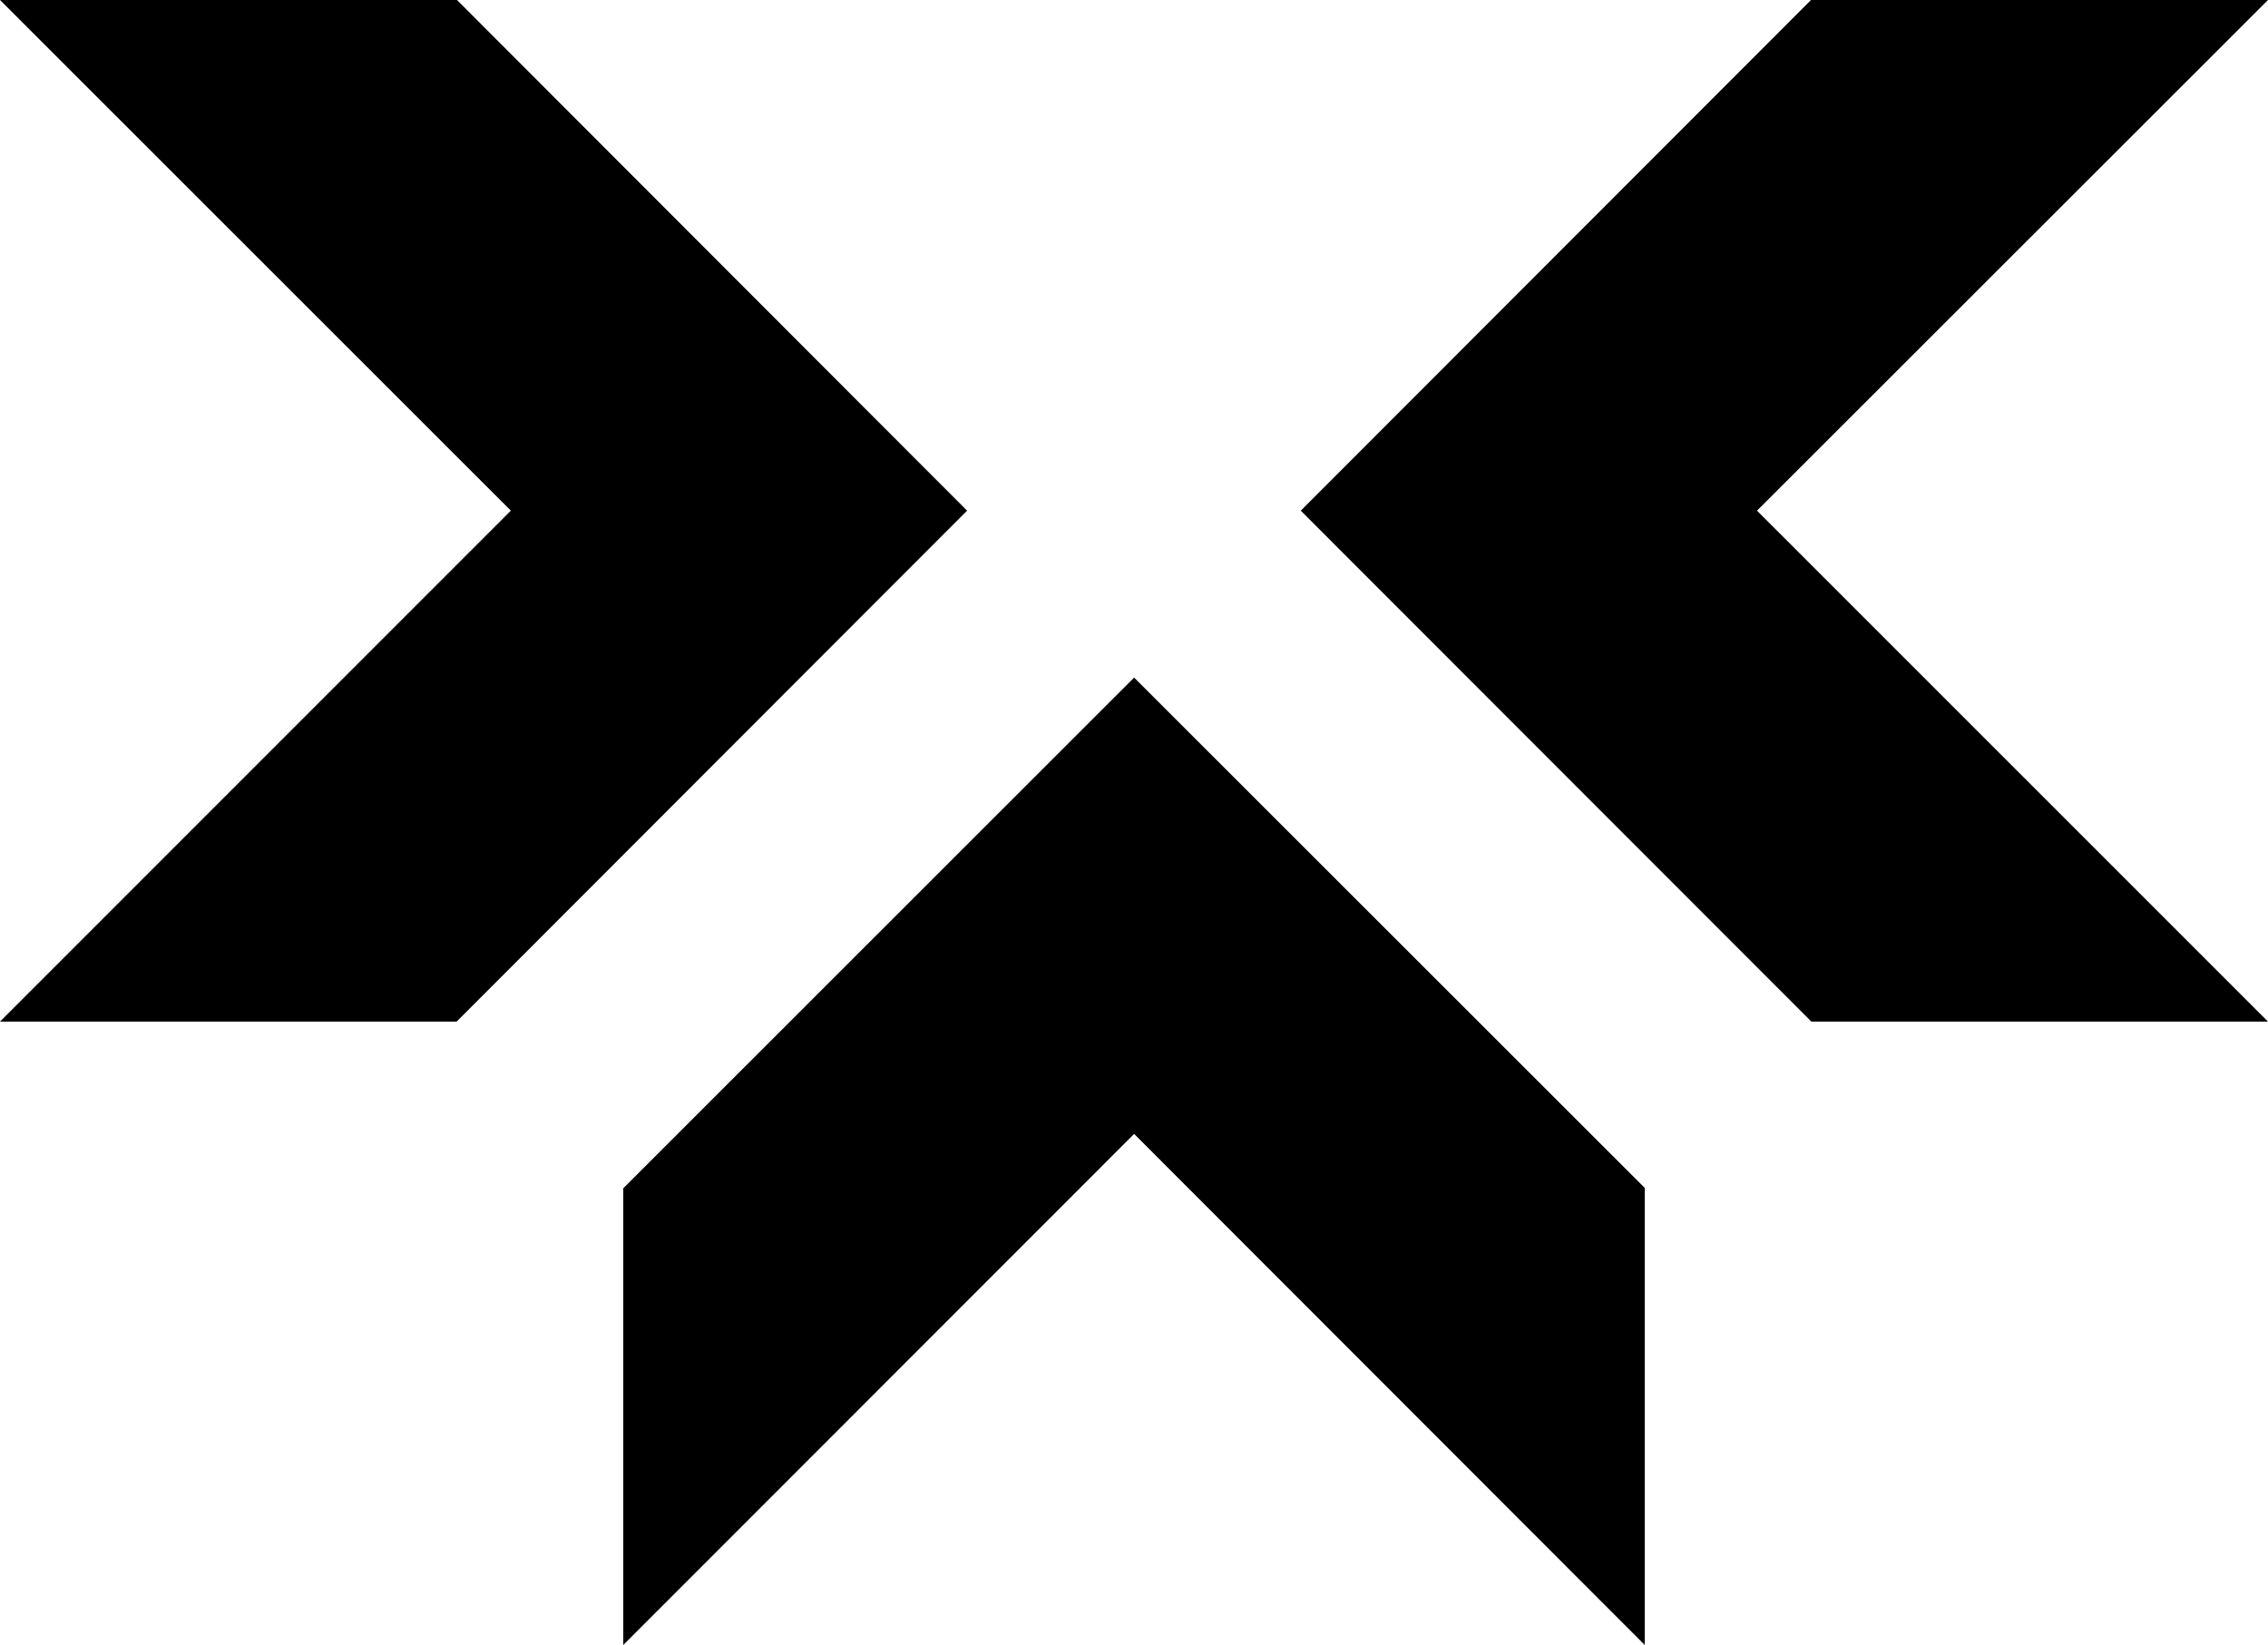 <?xml version="1.0" encoding="UTF-8"?> <svg xmlns="http://www.w3.org/2000/svg" viewBox="0 0 176.92 128.3"> <title>Ресурс 5</title> <g id="Слой_2" data-name="Слой 2"> <g id="Слой_1-2" data-name="Слой 1"> <polygon points="137.06 39.83 176.92 79.68 141.3 79.68 101.47 39.83 141.27 0 176.92 0 137.06 39.83"></polygon> <polygon points="39.85 39.83 0 79.68 35.62 79.68 75.44 39.83 35.65 0 0 0 39.85 39.83"></polygon> <polygon points="88.47 88.44 48.62 128.3 48.62 92.68 88.47 52.85 128.3 92.65 128.3 128.3 88.47 88.44"></polygon> </g> </g> </svg> 